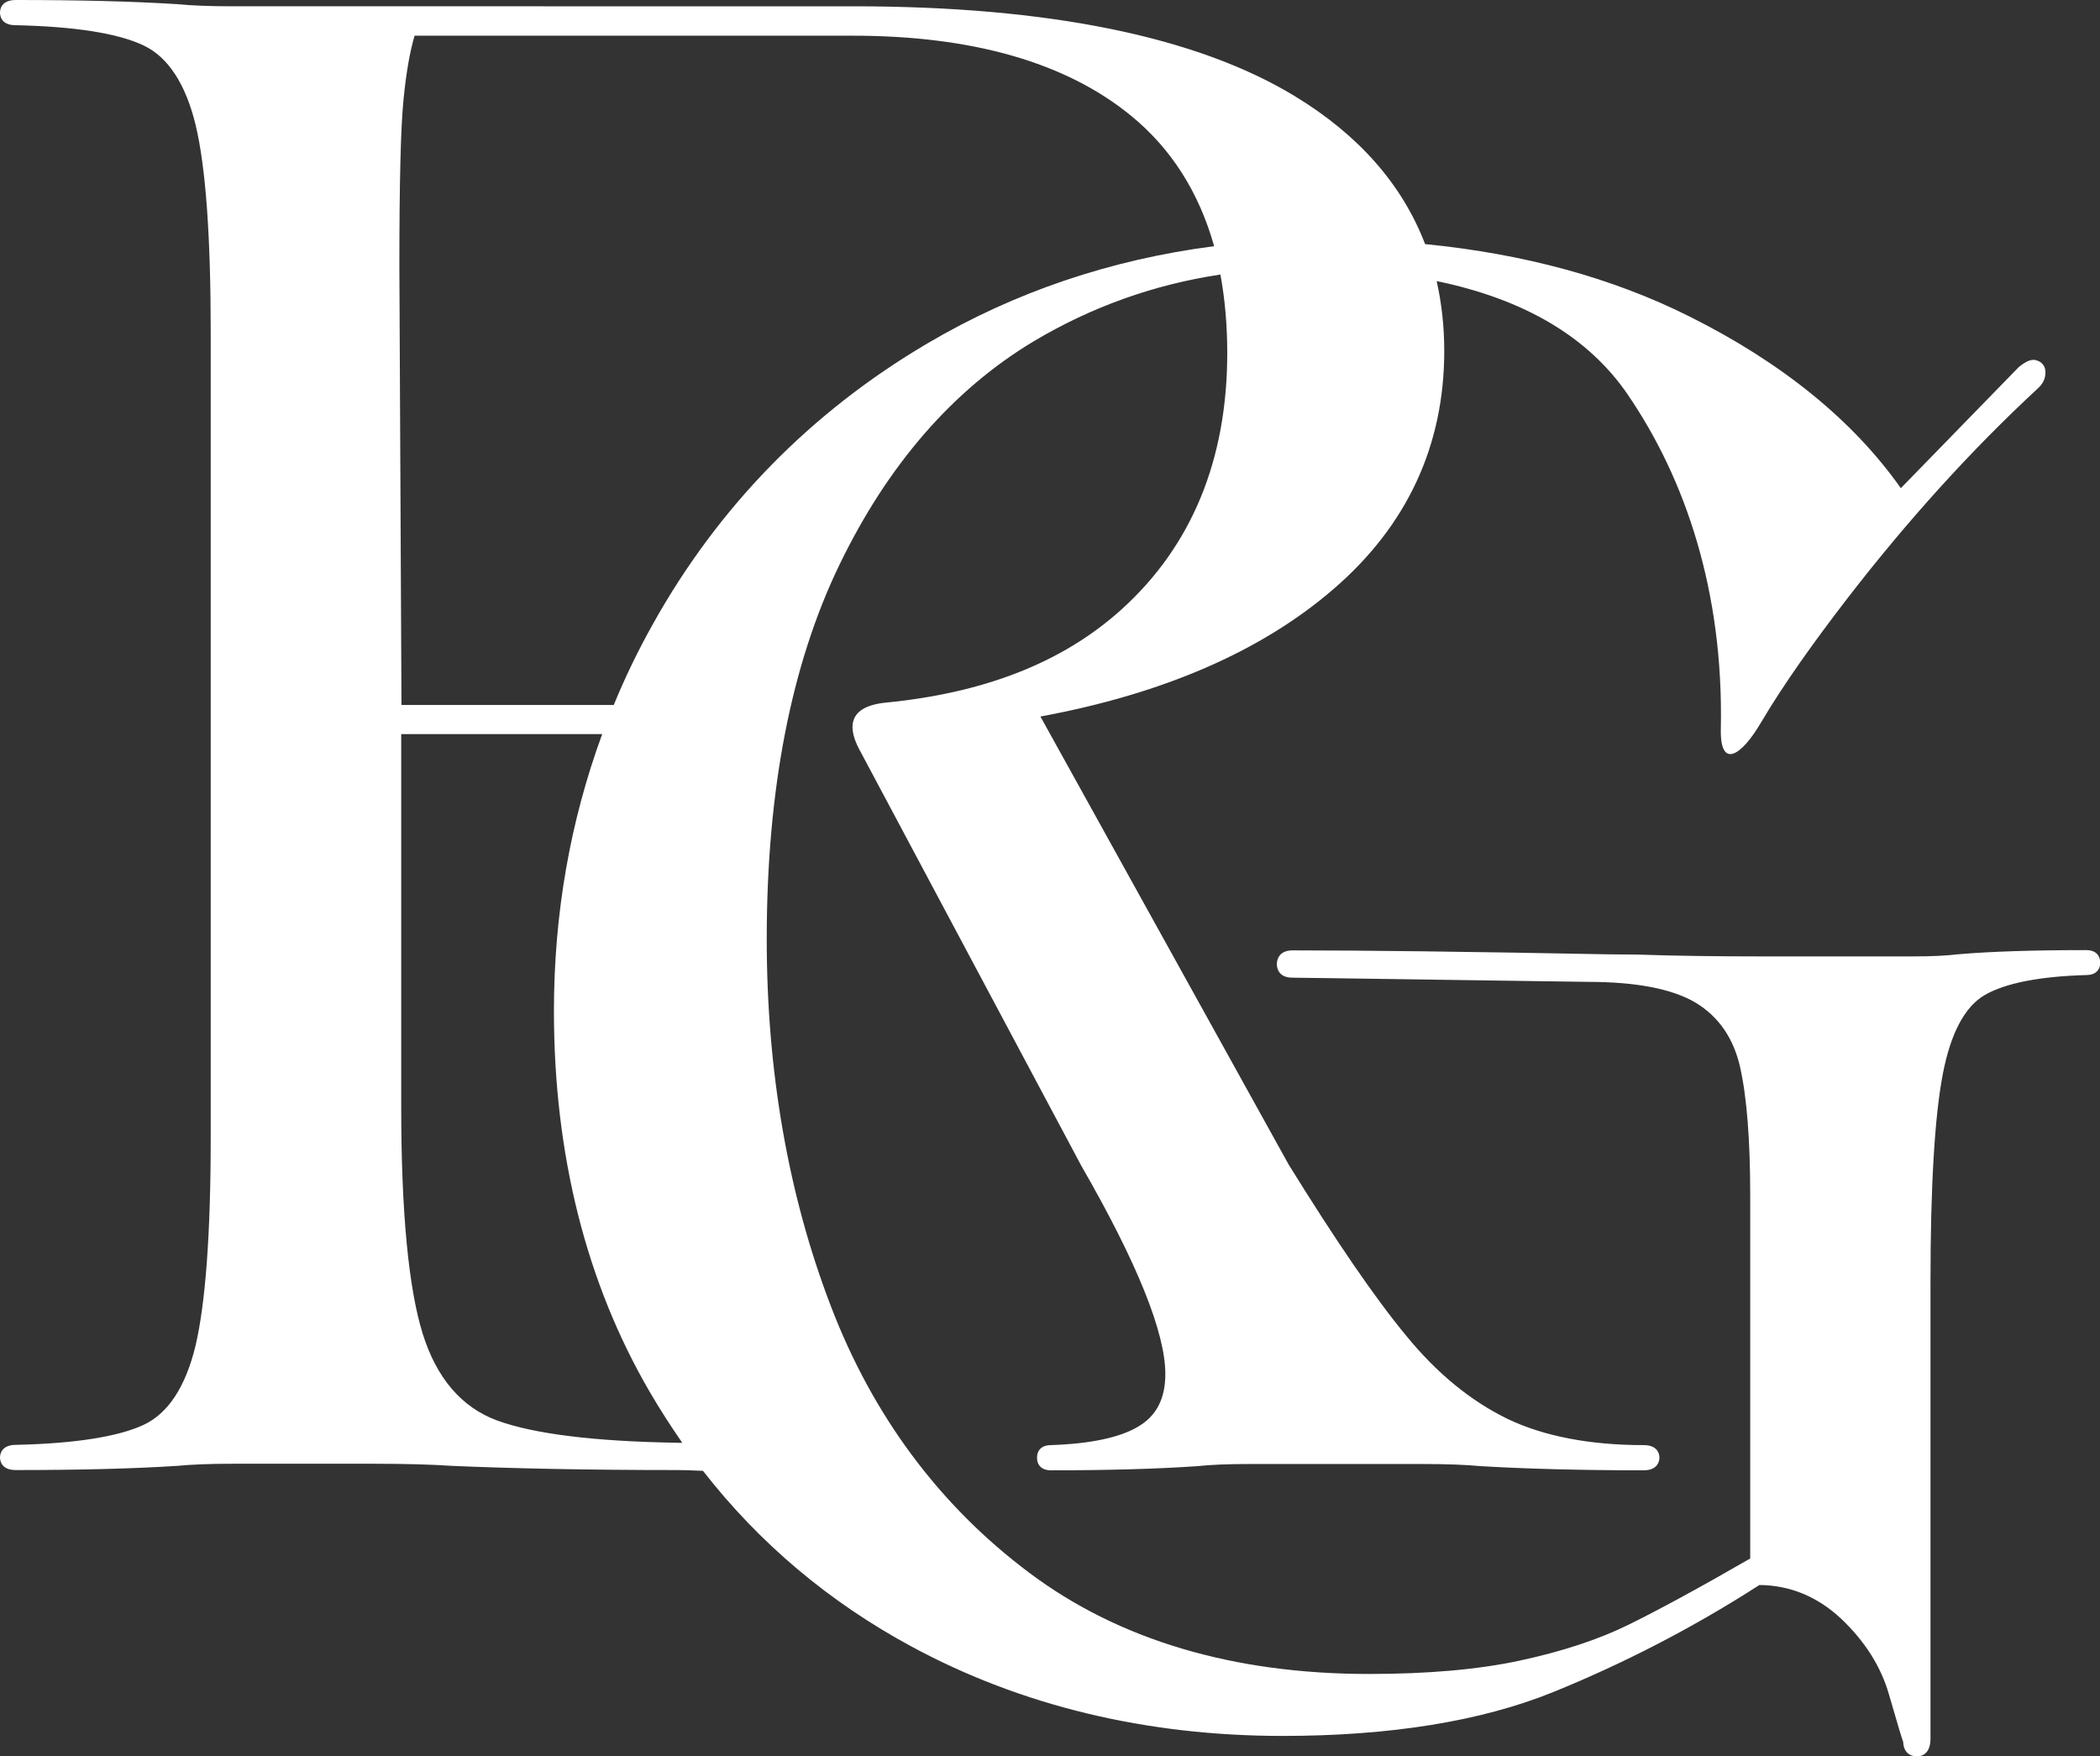 <svg xml:space="preserve" style="enable-background:new 0 0 800.3 669.2;" viewBox="0 0 800.3 669.2" y="0px" x="0px" xmlns:xlink="http://www.w3.org/1999/xlink" xmlns="http://www.w3.org/2000/svg" id="Слой_1" version="1.1">
<rect x="0" y="0" width="800.3" height="669.2" fill="#333333" stroke="none"/>
<style type="text/css">
	.st0{fill:#FFFFFF;}
</style>
<g>
	<path d="M795.2,362c-19.9,0-36.4,0.5-49.1,1.6c-4.1,0.5-9.7,0.8-17.1,0.8h-57.5c-16.9,0-32.8-0.2-47.5-0.7l-11.5-0.1
		c-51.8-1-92.1-1.5-119.9-1.5c-5.5,0-6,4-6,5.2s0.4,5.2,5.9,5.2l112.7,1.6c18.4,0,32.3,2.7,41.1,8c8.6,5.2,14.3,13.4,16.8,24.3
		c2.6,11.4,3.9,27.9,3.9,49.2v138.2c-19.4,11.2-35.1,19.7-46.5,25.3c-11.6,5.7-25.5,10.2-41.3,13.6c-15.8,3.4-35.1,5.1-57.5,5.1
		c-51.8,0-95.4-13-129.5-38.6c-34.2-25.6-59.7-59.9-75.7-101.9c-16.1-42.1-24.3-89-24.3-139.5c0-56.7,9.3-104.7,27.8-142.8
		c18.4-38,43.3-66.6,74-85c22-13.1,45.8-21.6,71.1-25.4c1.7,9.3,2.6,19.2,2.6,29.9c0,40.7-13.6,73.6-40.3,97.7
		c-22.8,20.6-53,31.9-89.8,35.5c-16,1.6-13.6,11.1-10.3,17.5l84.8,159c21.2,36.8,32,63.5,32,79.3c0,9.3-3.3,15.8-10.1,19.9
		c-7,4.3-18.4,6.7-33.6,7.2c-3.2,0-5.2,1.8-5.2,4.8c0,3,2,4.8,5.2,4.8c21.4,0,40.3-0.5,56.1-1.6c4.6-0.5,11.1-0.8,19.5-0.8h66.2
		c9.4,0,16.7,0.3,21.9,0.8c16.8,1,37.8,1.6,62.3,1.6c5.5,0,6-3.7,6-4.8c0-1.1-0.4-4.8-6-4.8c-20.6,0-38.1-3.4-51.9-10
		c-13.8-6.7-26.9-17.3-38.7-31.8c-12-14.5-27-36.5-44.7-65.1l-94.6-170.7c46.6-8.6,84.1-24.8,111.5-48.4
		c28.2-24.2,42.4-54.8,42.4-90.9c0-9.3-1-18.2-2.9-26.6c33.5,6.9,57.9,21.4,72.8,43.2c21.9,32,36.6,74.8,35.5,127.5
		c-0.3,15.4,7.8,10.3,15.3-2.5c8.7-14.7,20.2-30.8,33-47.4c22.7-29.4,47-56.3,72.5-79.9c1.8-1.6,2.8-3.5,2.9-5.7
		c0.2-2.6-1.2-4.5-3.7-5.1c-1.7-0.4-3.7,0.4-6.5,2.7l-44.9,46.1c-18.1-25.7-45.2-47.8-80.7-65.5c-29.2-14.6-62.9-23.8-100.6-27.5
		c-8.7-22.7-25.3-41.6-49.7-56.4c-37.4-22.7-94-34.2-168-34.2H88.7c-8.8,0-15.9-0.3-21.1-0.8C50.7,0.5,30,0,6,0C0.4,0,0,3.7,0,4.8
		c0,1.4,0.6,4.8,5.9,4.8c22.7,0.5,39.1,3.1,48.8,7.7c9.3,4.4,16,14.6,19.8,30.1c3.9,16,5.8,42.6,5.8,79.1v307.2
		c0,36.4-2,63-5.8,79.1c-3.8,15.6-10.4,25.7-19.8,30.1C45,547.4,28.6,550,6,550.5c-5.5,0-6,3.7-6,4.8c0,1.1,0.4,4.8,6,4.8
		c24,0,44.7-0.5,61.6-1.6c5.1-0.5,12.2-0.8,21.1-0.8h53.6c12.5,0,22.6,0.3,29.8,0.8c23.1,1,52,1.6,85.9,1.6c1.6,0,6,0.1,9.9,0.3
		c21.5,27.6,48.1,50,79.4,66.9c41.8,22.6,89.5,34.1,141.5,34.1c41,0,75.7-5.6,103.1-16.7c27.1-11,53.6-24.7,78.6-40.8
		c11.8,0.1,22.2,4.5,31.1,12.8c9.1,8.6,15.3,18.4,18.3,29c3.7,12.8,4.9,16.7,5.4,18c0.2,5.1,4,5.5,5.2,5.5c1.6,0,5.2-0.7,5.2-6.8
		V488.4c0-36.4,1.6-63.1,4.7-79.2c3-15.6,8.4-25.7,16-30.1c7.8-4.5,20.8-7.1,38.8-7.6c3.2,0,5.2-1.8,5.2-4.8
		C800.3,363.8,798.4,362,795.2,362z M258,549.7c-31.6-0.5-54.7-3.4-68.6-8.5c-13.5-5-23-16.1-28.3-33c-5.4-17.3-8.2-46.4-8.2-86.4
		V279.7h76.6c-12.2,33.2-18.4,68.5-18.4,105.5c0,54.7,12.3,103.6,36.5,145.1c3.9,6.7,8.1,13.2,12.4,19.4
		C259.4,549.8,258.8,549.7,258,549.7z M248.8,237.8c-5.6,10-10.6,20.3-14.9,30.8h-80.9l-0.8-167.3c0-31.4,0.5-52.8,1.6-63.6
		c1-10,2.4-18.1,4.2-24.1H325c45.5,0,81.1,10.2,105.8,30.3c15.5,12.6,26.1,29.3,31.9,49.9c-39.5,5.1-76.1,17.5-109.2,37
		C309,157,273.8,193,248.8,237.8z" class="st0"></path>
</g>
</svg>
